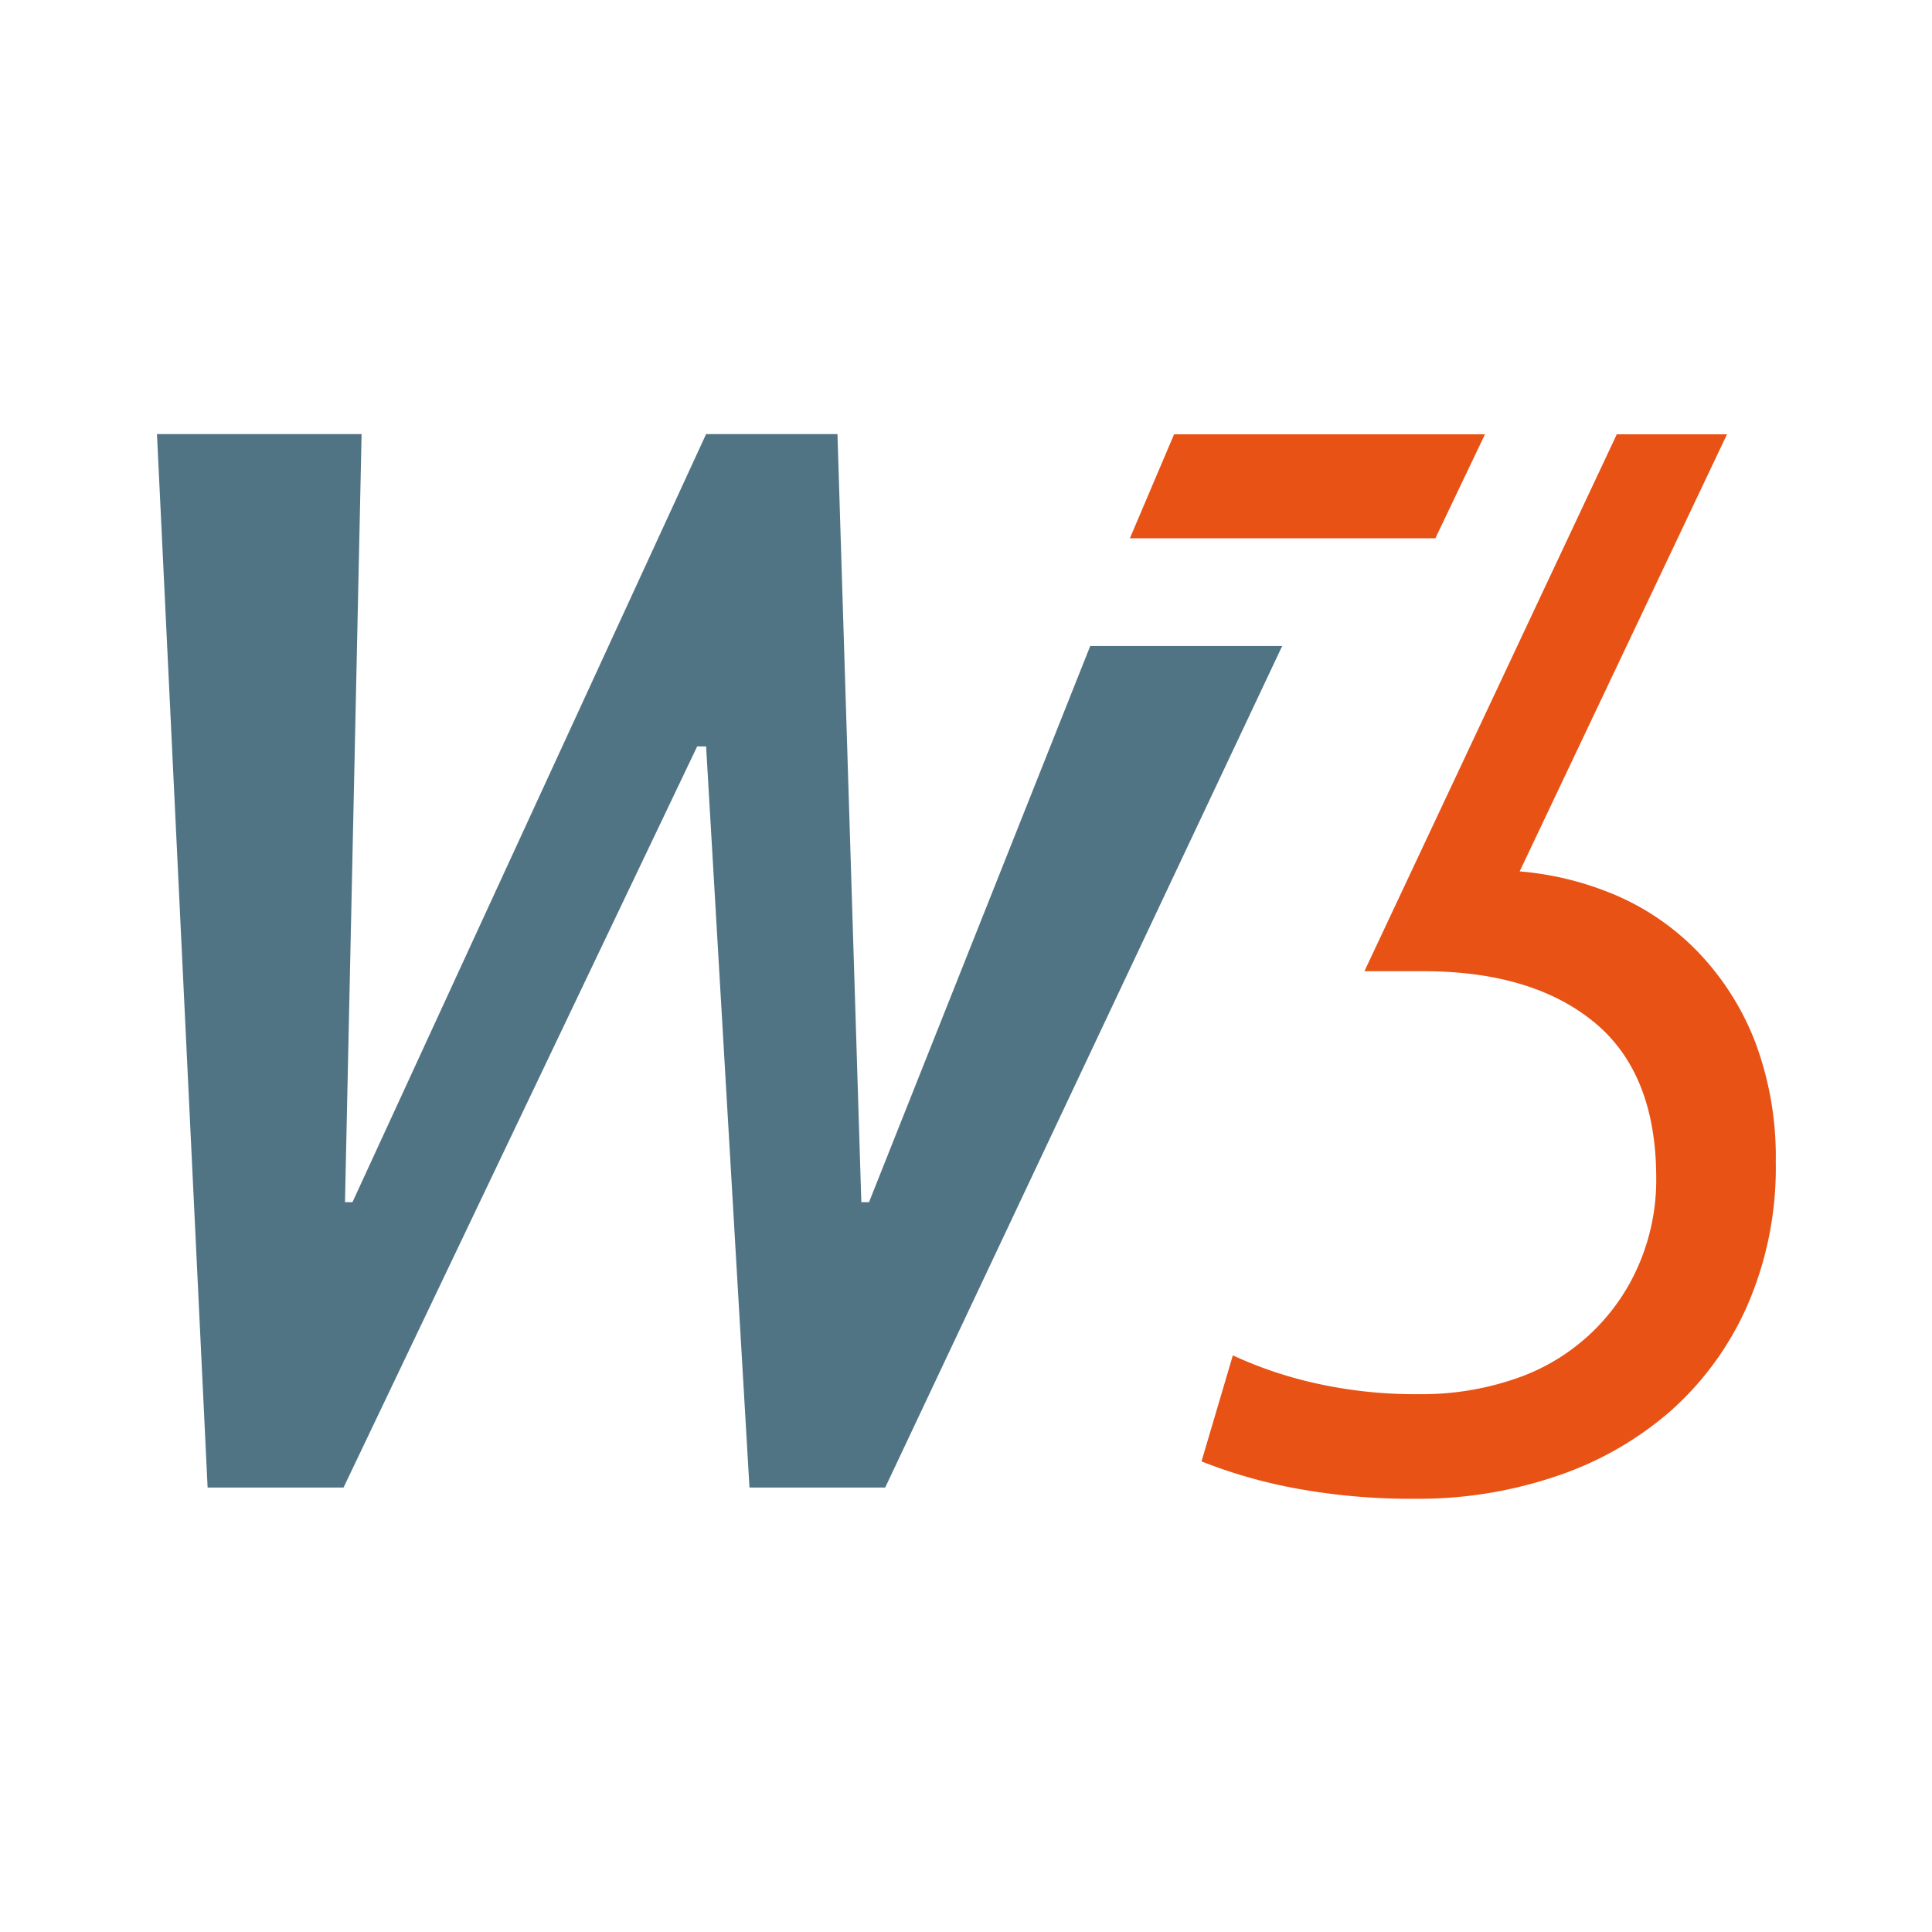 <?xml version="1.0" encoding="UTF-8" standalone="no"?>
<svg xmlns:inkscape="http://www.inkscape.org/namespaces/inkscape" xmlns:sodipodi="http://sodipodi.sourceforge.net/DTD/sodipodi-0.dtd" xmlns="http://www.w3.org/2000/svg" xmlns:svg="http://www.w3.org/2000/svg" width="512" height="512" viewBox="0 0 512 512" version="1.1" id="svg223" inkscape:export-filename="icon-color.svg" inkscape:export-xdpi="96" inkscape:export-ydpi="96">
  <defs id="defs220"></defs>
  <g inkscape:label="Layer 1" inkscape:groupmode="layer" id="layer1" transform="matrix(0.887,0,0,0.887,28.991,-0.181)">
    <g id="g2212" transform="matrix(1.995,0,0,1.995,-198.874,-221.8)" sodipodi:insensitive="true">
      <polygon class="cls-1" points="63.99,0.13 49.01,0.13 46.88,5.14 61.6,5.14 " id="polygon8" style="fill:#e85215;fill-opacity:1" transform="matrix(3.108,0,0,3.108,106.811,175.918)"></polygon>
      <path class="cls-1" d="m 346.135,267.265 a 40.405,40.405 0 0 0 -8.765,-13.645 37.826,37.826 0 0 0 -13.209,-8.734 46.622,46.622 0 0 0 -13.272,-3.108 l 31.05,-65.457 H 325.435 l -37.795,80.407 h 8.765 q 16.318,0 25.611,7.615 9.293,7.615 9.324,23.28 a 32.107,32.107 0 0 1 -2.673,13.209 30.832,30.832 0 0 1 -18.649,17.001 42.954,42.954 0 0 1 -14.111,2.238 68.192,68.192 0 0 1 -15.789,-1.678 61.012,61.012 0 0 1 -12.184,-4.134 l -4.693,15.882 a 76.055,76.055 0 0 0 14.111,4.041 95.667,95.667 0 0 0 18.12,1.554 64.089,64.089 0 0 0 20.824,-3.357 50.227,50.227 0 0 0 17.126,-9.728 45.813,45.813 0 0 0 11.531,-15.789 51.657,51.657 0 0 0 4.289,-21.57 48.828,48.828 0 0 0 -3.108,-18.027 z" id="path10" style="fill:#e85215;fill-opacity:1;stroke-width:3.108"></path>
      <polygon class="cls-2" points="26.46,15.17 28.55,50.88 35.09,50.88 54.22,10.33 44.97,10.33 34.31,37.13 33.94,37.13 32.79,0.12 26.46,0.12 9.42,37.13 9.06,37.13 9.86,0.12 0,0.12 2.44,50.88 8.99,50.88 26.03,15.17 " id="polygon12" style="fill:#517485;fill-opacity:1" transform="matrix(3.108,0,0,3.108,106.811,175.918)"></polygon>
    </g>
  </g>
</svg>

